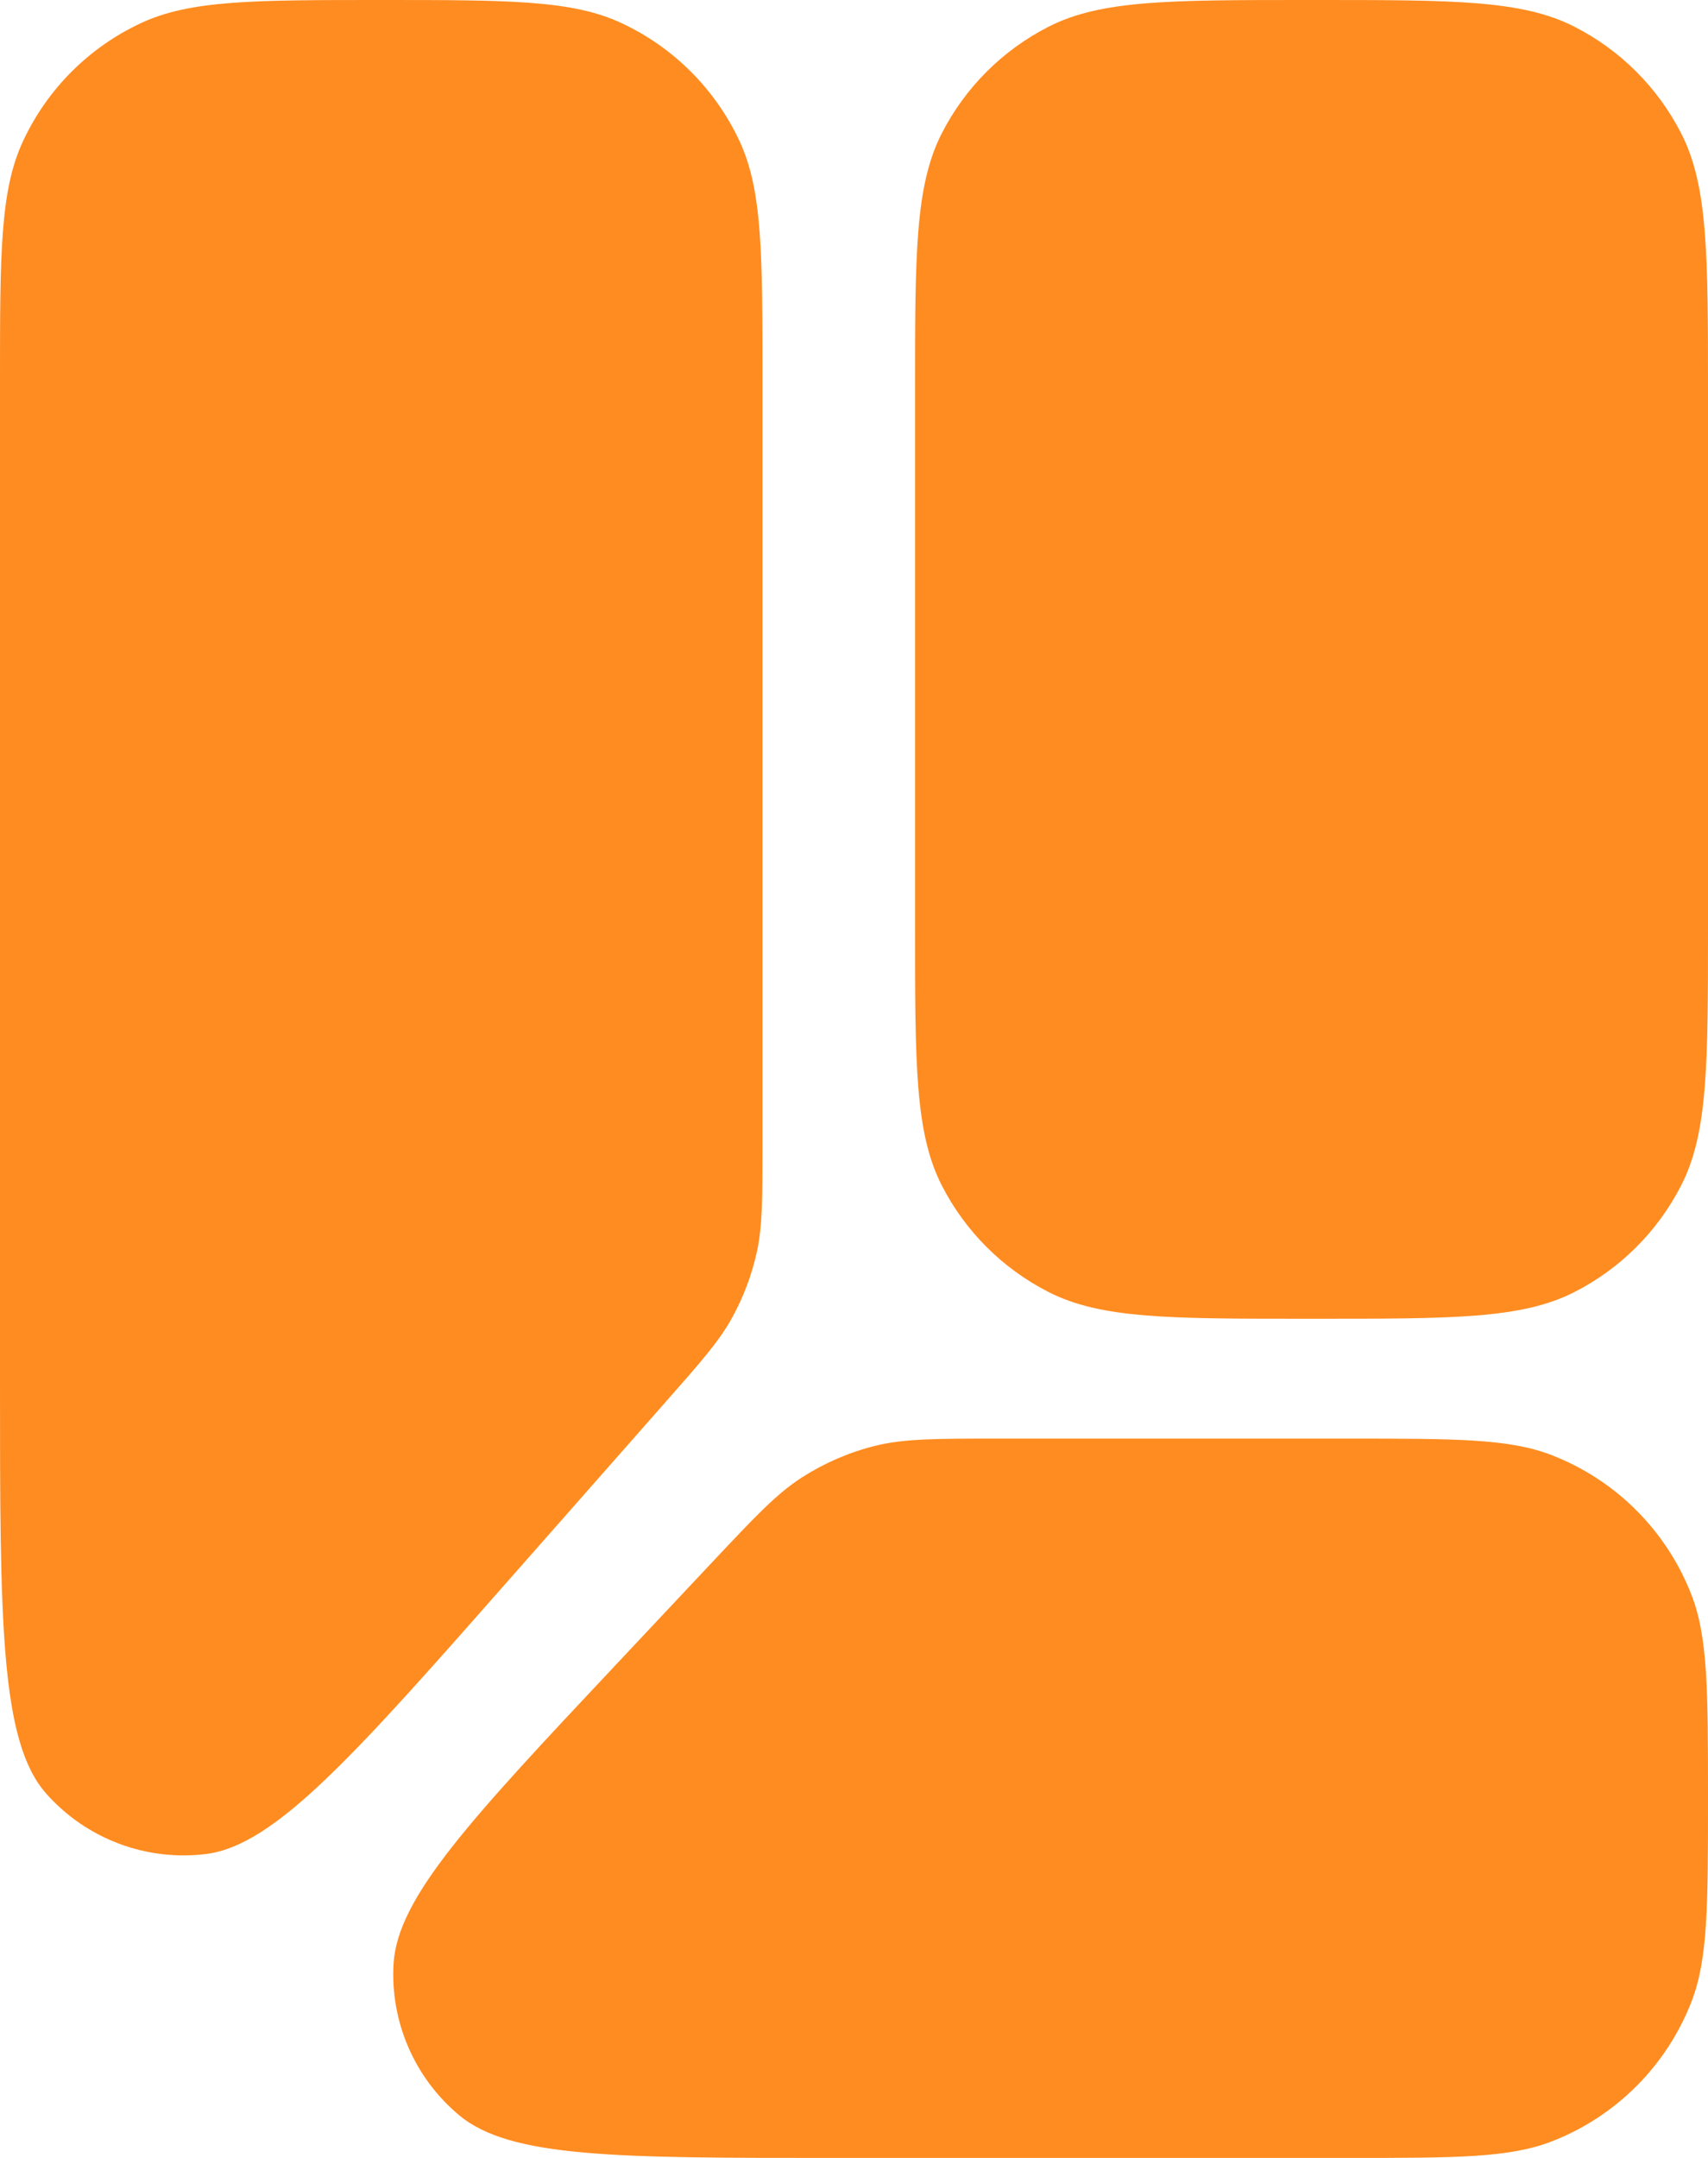 <svg width="19" height="24" viewBox="0 0 19 24" fill="none" xmlns="http://www.w3.org/2000/svg">
<path fill-rule="evenodd" clip-rule="evenodd" d="M0 4.241C0 2.824 0 2.115 0.258 1.566C0.527 0.99 0.99 0.527 1.566 0.258C2.115 0 2.824 0 4.241 0C5.659 0 6.367 0 6.916 0.258C7.492 0.527 7.955 0.99 8.225 1.566C8.482 2.115 8.482 2.824 8.482 4.241V12.724C8.482 13.333 8.482 13.637 8.419 13.926C8.362 14.182 8.269 14.429 8.142 14.659C7.999 14.918 7.798 15.146 7.396 15.602L5.716 17.509C3.946 19.519 3.061 20.525 2.291 20.62C1.625 20.702 0.96 20.451 0.515 19.949C0 19.369 0 18.03 0 15.351V4.241ZM10.179 4.354C10.179 2.83 10.179 2.068 10.475 1.486C10.736 0.974 11.152 0.558 11.665 0.297C12.247 0 13.009 0 14.533 0H14.646C16.17 0 16.932 0 17.514 0.297C18.026 0.558 18.442 0.974 18.703 1.486C19 2.068 19 2.83 19 4.354V10.312C19 11.836 19 12.599 18.703 13.181C18.442 13.693 18.026 14.109 17.514 14.37C16.932 14.667 16.17 14.667 14.646 14.667H14.533C13.009 14.667 12.247 14.667 11.665 14.37C11.152 14.109 10.736 13.693 10.475 13.181C10.179 12.599 10.179 11.836 10.179 10.312V4.354ZM8.92 16.432C8.638 16.614 8.401 16.866 7.925 17.372L6.867 18.498C5.236 20.234 4.42 21.102 4.378 21.843C4.341 22.486 4.611 23.109 5.105 23.523C5.673 24 6.865 24 9.247 24H15C16.191 24 16.787 24 17.26 23.817C17.975 23.54 18.54 22.975 18.817 22.26C19 21.786 19 21.191 19 20C19 18.809 19 18.213 18.817 17.74C18.54 17.025 17.975 16.46 17.26 16.183C16.787 16 16.191 16 15 16H11.098C10.404 16 10.057 16 9.732 16.081C9.444 16.153 9.17 16.272 8.92 16.432Z" fill="#FF8C20"/>
</svg>
